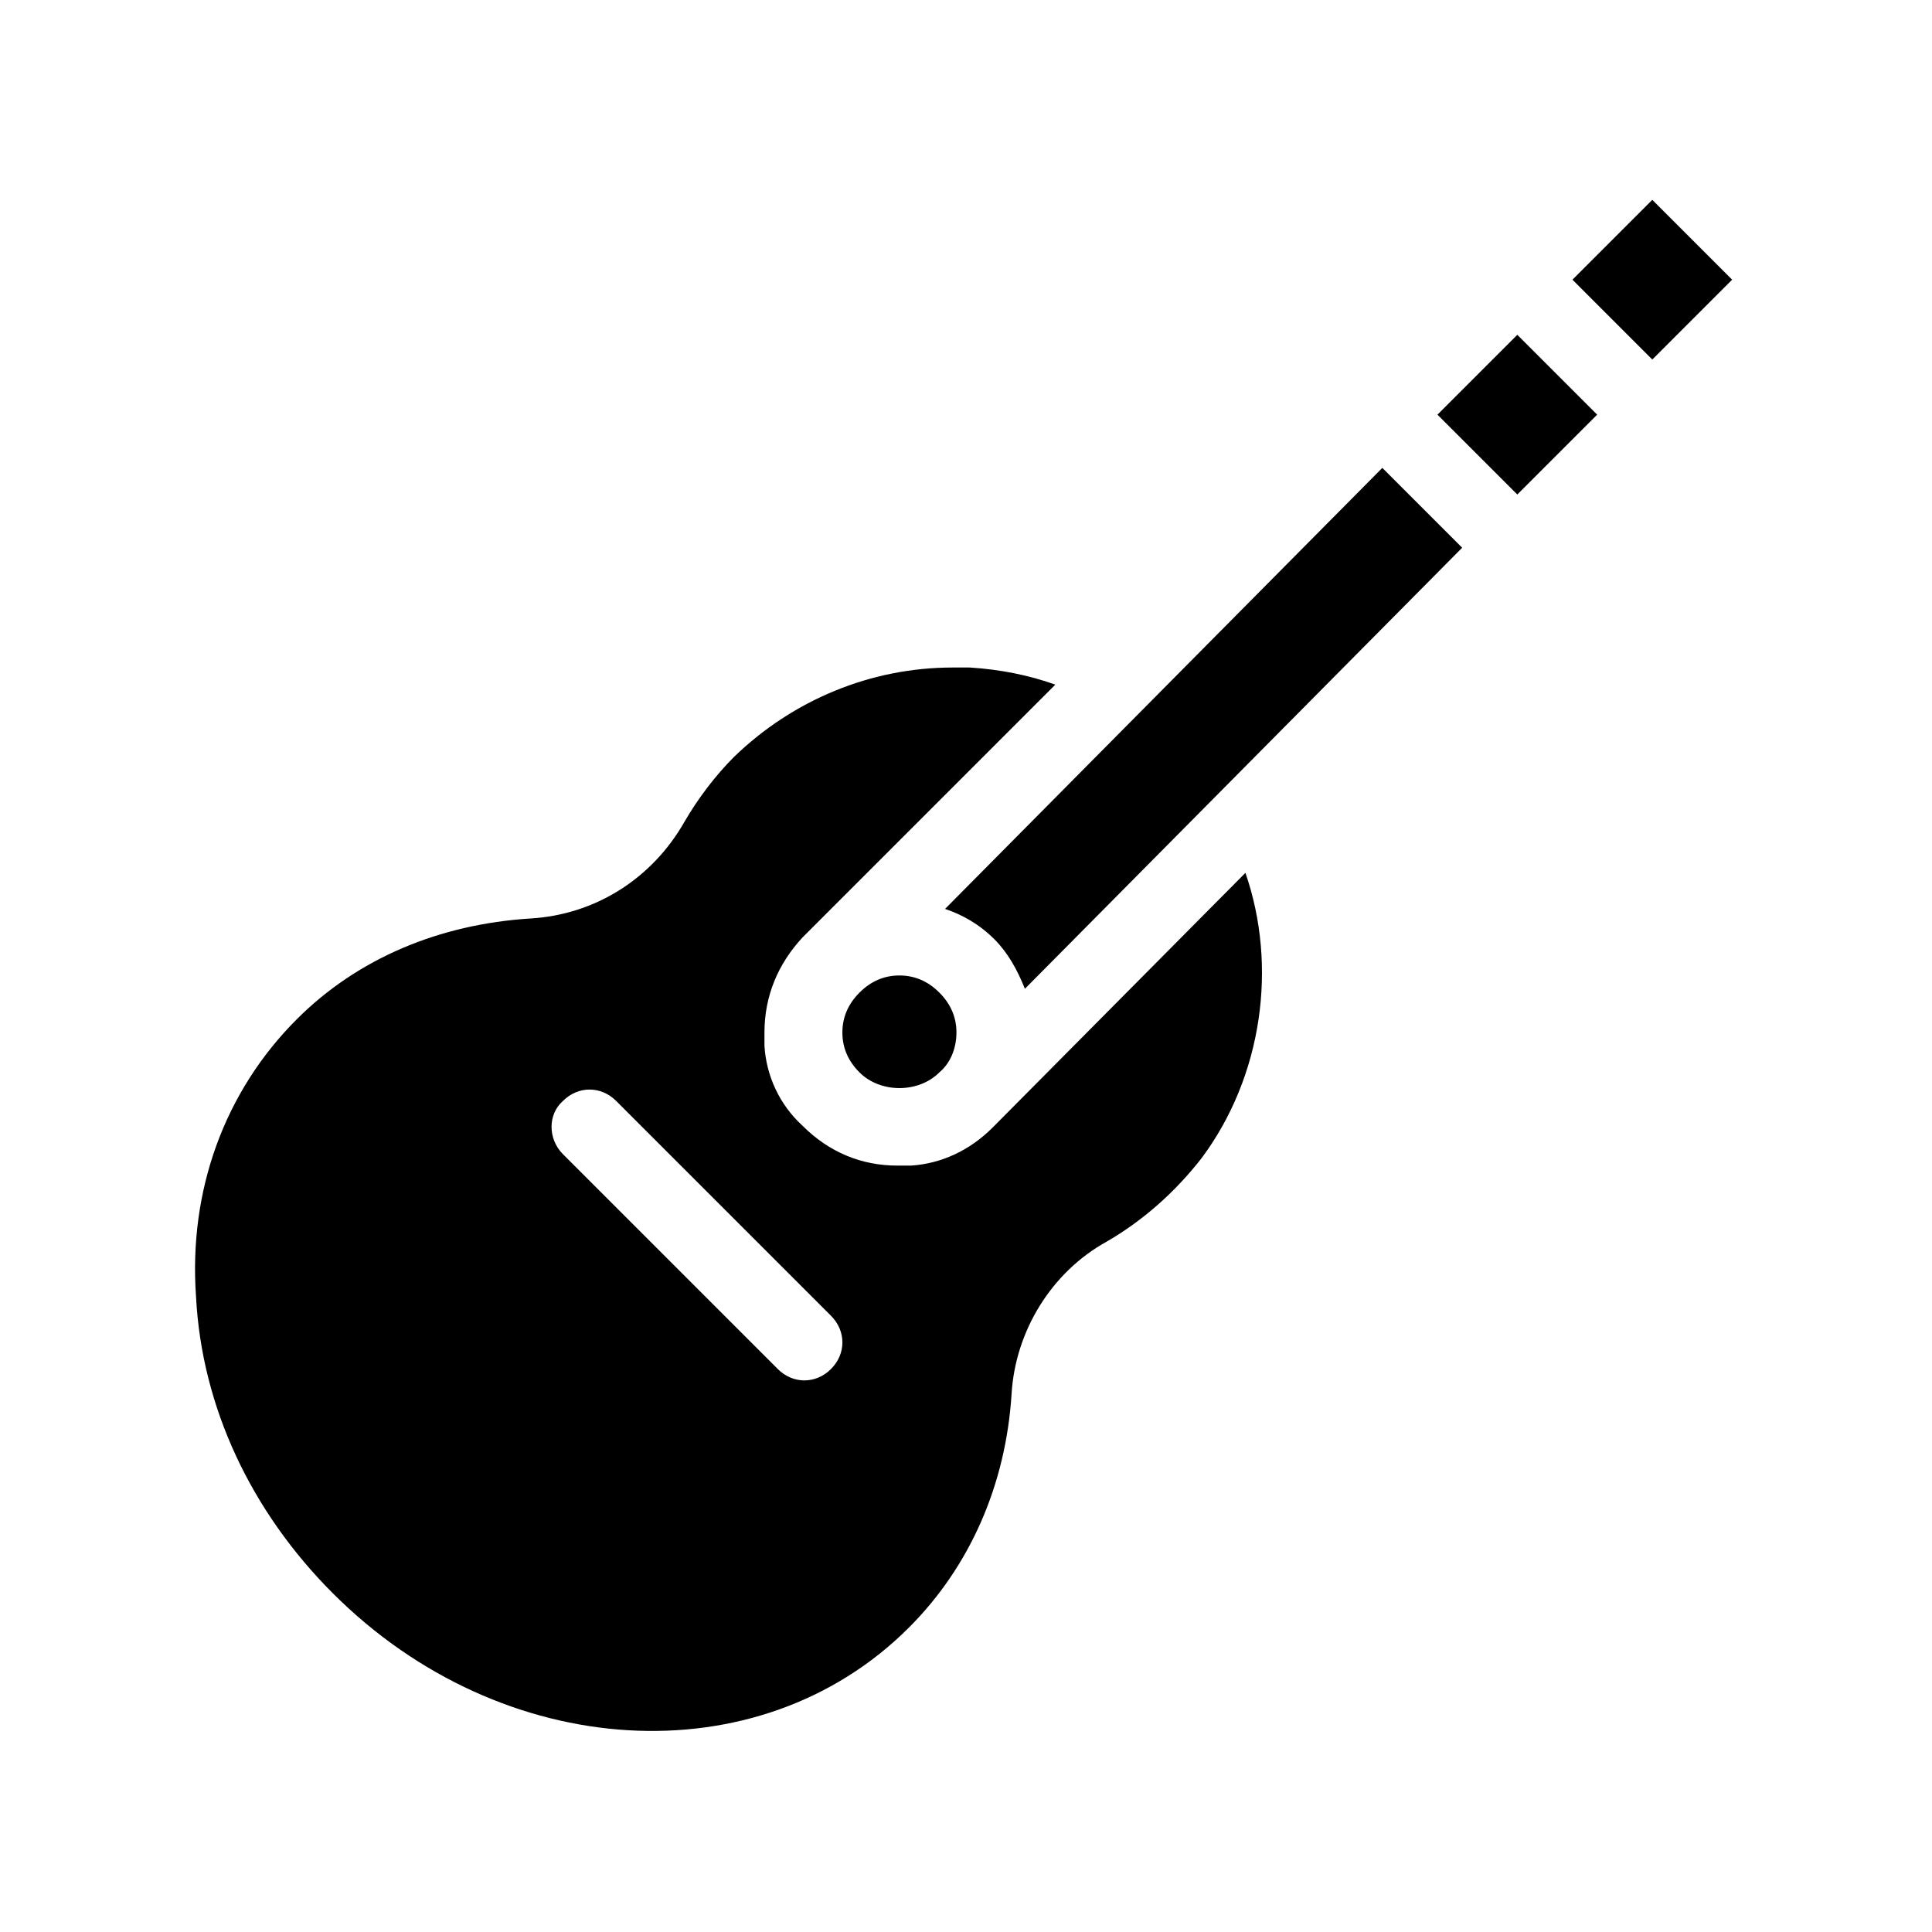 <?xml version="1.0" encoding="UTF-8"?>
<!-- Uploaded to: SVG Repo, www.svgrepo.com, Generator: SVG Repo Mixer Tools -->
<svg fill="#000000" width="800px" height="800px" version="1.1" viewBox="144 144 512 512" xmlns="http://www.w3.org/2000/svg">
 <path d="m407.05 442.82c-6.047 6.047-13.602 9.574-21.664 10.078h-3.527c-9.574 0-18.137-3.527-25.191-10.578-6.047-5.543-9.574-13.098-10.078-21.16v-3.527c0-9.574 3.527-18.137 10.078-25.191l67.008-67.008c-7.055-2.519-14.609-4.031-22.672-4.535h-4.535c-21.664 0-42.32 8.566-57.938 23.68-5.039 5.039-9.574 11.082-13.098 17.129-8.566 15.113-23.68 24.688-40.809 25.695-24.184 1.512-45.848 10.578-61.969 26.703-19.145 19.145-28.719 45.344-26.703 73.555 1.512 29.223 14.609 56.93 36.273 78.594 44.84 44.84 112.85 48.871 152.65 9.07 16.121-16.121 25.695-37.785 27.207-61.969 1.008-16.625 10.578-32.242 25.191-40.305 9.574-5.543 18.137-13.098 25.191-22.168 16.121-21.664 20.152-50.883 11.586-75.57zm-42.824 63.98c-2.016 2.016-4.535 3.023-7.055 3.023s-5.039-1.008-7.055-3.023l-56.926-56.93c-4.031-4.031-4.031-10.578 0-14.105 4.031-4.031 10.078-4.031 14.105 0l56.93 56.93c4.031 4.031 4.031 10.078 0 14.105zm238.81-288.68-21.16 21.16-21.16-21.16 21.16-21.16zm-56.934 14.609 21.16 21.16-21.16 21.16-21.16-21.16zm-35.77 35.266 21.16 21.16-115.88 116.88c-2.016-5.039-4.535-9.574-8.062-13.098-4.031-4.031-8.566-6.551-13.098-8.062zm-138.55 139.05c3.023-3.023 6.551-4.535 10.578-4.535 4.031 0 7.559 1.512 10.578 4.535 3.023 3.023 4.535 6.551 4.535 10.578 0 4.031-1.512 8.062-4.535 10.578-5.543 5.543-15.617 5.543-21.16 0-3.023-3.023-4.535-6.551-4.535-10.578 0.004-4.027 1.516-7.555 4.539-10.578z"/>
</svg>